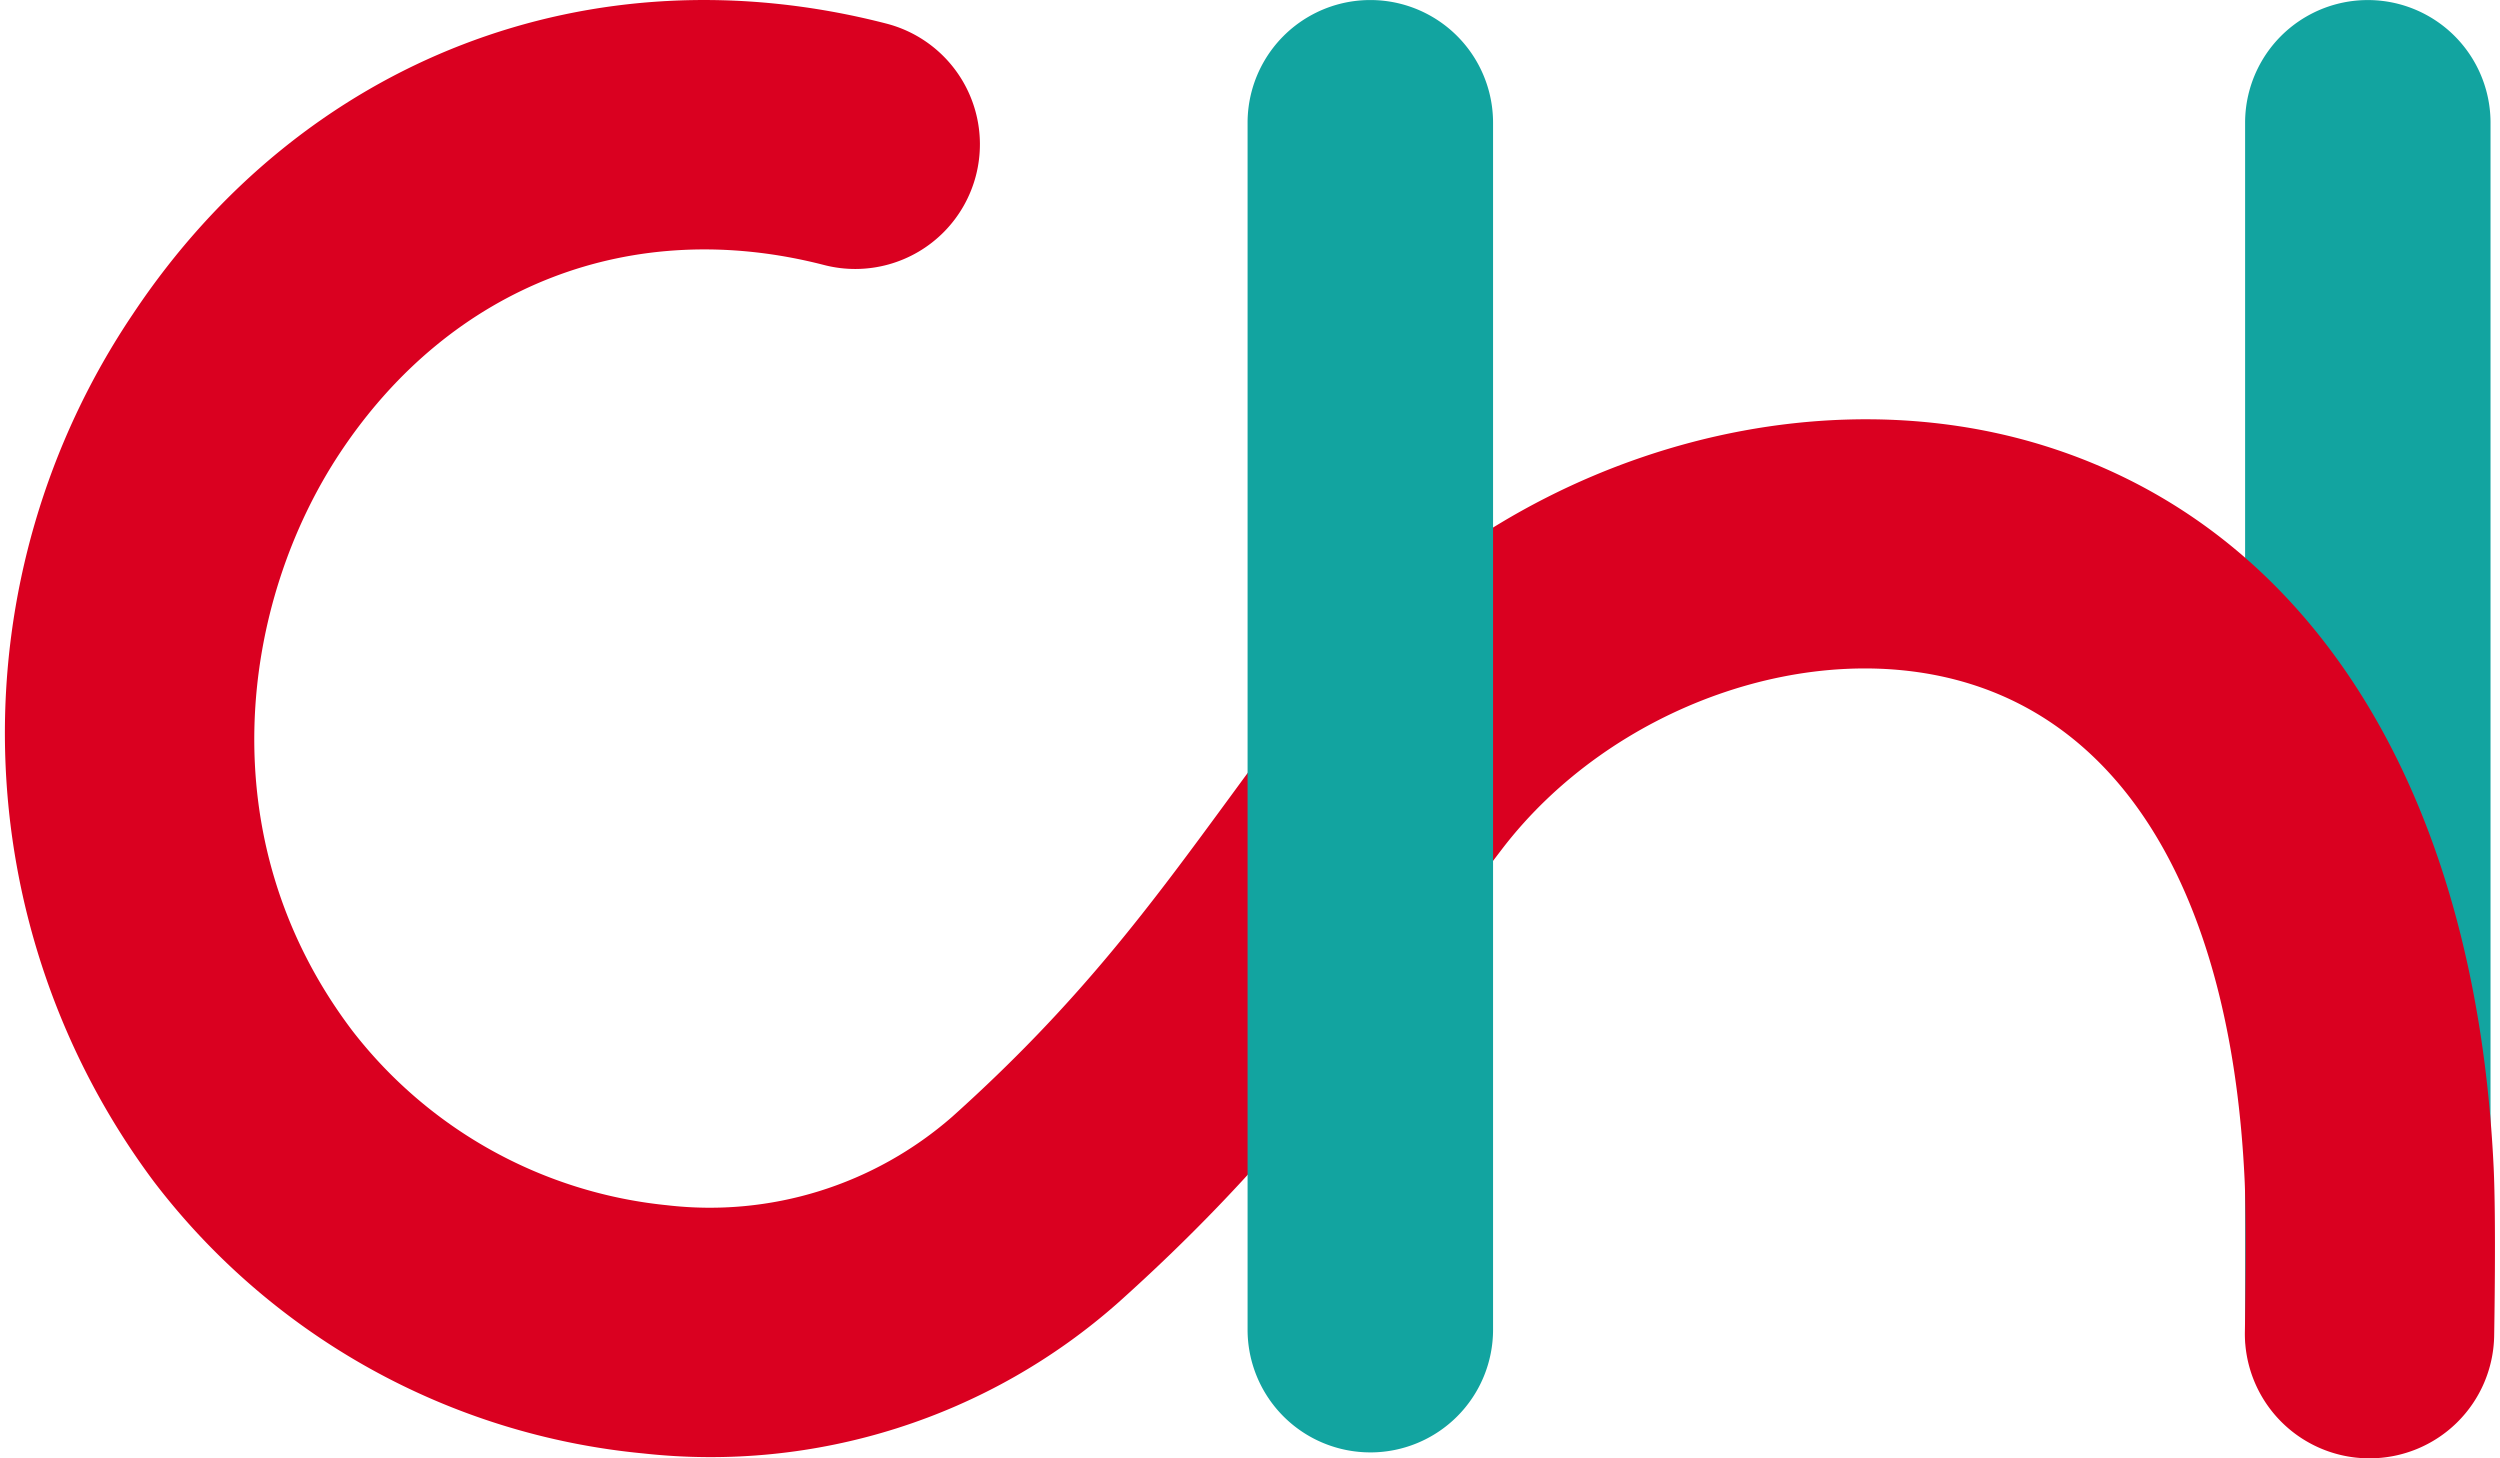 <?xml version="1.0" encoding="UTF-8"?>
<svg xmlns="http://www.w3.org/2000/svg" width="96px" height="56px" viewBox="0 0 163.844 95.963">
  <g id="Group_1133" data-name="Group 1133" transform="translate(-67.054 -1427.651)">
    <path id="Path_1106" data-name="Path 1106" d="M154.616,95.662a8.075,8.075,0,0,1-8.075-8.077V8.169a8.075,8.075,0,1,1,16.15,0V87.586a8.075,8.075,0,0,1-8.075,8.077" transform="translate(67.916 1427.561)" fill="#12a4a0"></path>
    <path id="Path_1107" data-name="Path 1107" d="M185.325,95.962h-.15a8.2,8.2,0,0,1-8.054-8.349c.034-1.941.1-7.523-.02-10.011-.838-17.659-7.25-29.238-18.053-32.6-10.369-3.229-23.633,1.456-30.838,10.906-1.6,2.1-3.088,4.129-4.549,6.119C117.982,69.766,112.617,77.082,103,85.7A40.453,40.453,0,0,1,71.73,95.639a45.977,45.977,0,0,1-32.2-17.881,49.335,49.335,0,0,1-1.376-57.106c11.173-16.79,30.171-24.11,49.574-19.1a8.2,8.2,0,0,1-4.1,15.886c-12.623-3.256-24.519,1.341-31.818,12.305-6.538,9.824-8.831,25.417.79,38.1A29.942,29.942,0,0,0,73.3,79.308a24.229,24.229,0,0,0,18.759-5.824C100.4,66,105.048,59.663,110.432,52.319c1.519-2.071,3.068-4.18,4.731-6.363,11.359-14.9,31.866-21.889,48.765-16.623,17.614,5.49,28.388,22.8,29.562,47.489.167,3.534.039,10.777.034,11.084a8.2,8.2,0,0,1-8.2,8.056" transform="translate(37.322 1427.652)" fill="#da0020"></path>
    <path id="Path_1108" data-name="Path 1108" d="M102.6,95.662a8.076,8.076,0,0,1-8.076-8.077V8.169a8.076,8.076,0,1,1,16.153,0V87.586a8.076,8.076,0,0,1-8.076,8.077" transform="translate(54.293 1427.561)" fill="#12a4a0"></path>
  </g>
</svg>
